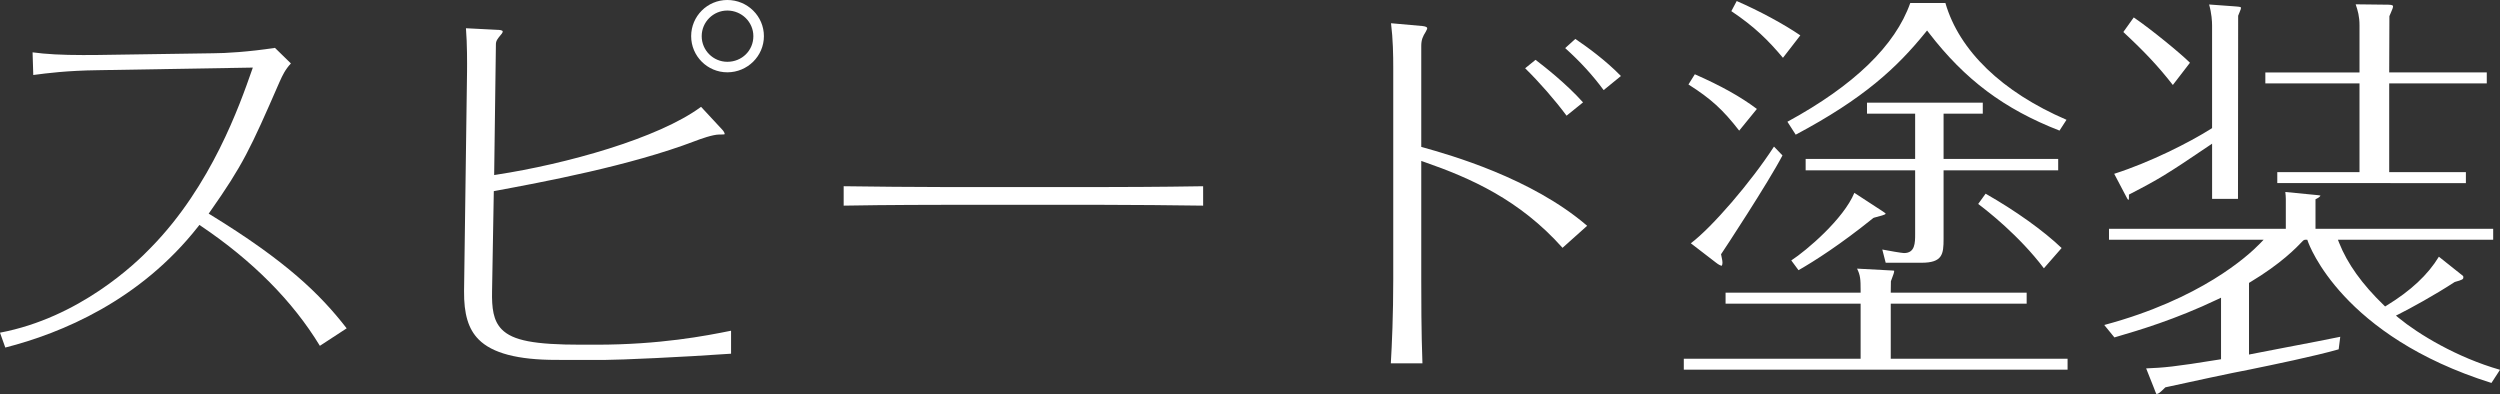 <?xml version="1.0" encoding="utf-8"?>
<!-- Generator: Adobe Illustrator 15.0.0, SVG Export Plug-In . SVG Version: 6.00 Build 0)  -->
<!DOCTYPE svg PUBLIC "-//W3C//DTD SVG 1.1//EN" "http://www.w3.org/Graphics/SVG/1.1/DTD/svg11.dtd">
<svg version="1.1" id="レイヤー_1" xmlns="http://www.w3.org/2000/svg" xmlns:xlink="http://www.w3.org/1999/xlink" x="0px"
	 y="0px" width="228.855px" height="36.066px" viewBox="5.918 0.911 228.855 36.066"
	 enable-background="new 5.918 0.911 228.855 36.066" xml:space="preserve">
<rect x="5.918" y="0.911" width="228.855" height="36.066" fill="#333333" stroke="none"/>
<g>
	<path fill="#FFFFFF" d="M5.918,31.365c7.258-1.372,12.42-6.32,13.84-7.816c5.516-5.638,8.104-13.024,9.209-16.18l0.096-0.271
		L14.93,7.336c-2.896,0.035-4.788,0.286-5.806,0.42L8.964,7.777L8.9,5.702c1.192,0.167,2.706,0.248,4.614,0.248l1.38-0.007
		c0,0,10.532-0.156,10.534-0.156c1.125,0,3.275-0.13,5.661-0.494l1.46,1.426c-0.523,0.55-0.793,1.145-0.993,1.588l-0.073,0.16
		c-2.657,6.096-3.324,7.534-6.339,11.826l-0.123,0.174l0.182,0.111c6.911,4.243,10.007,7.238,12.45,10.389L35.2,32.568
		c-2.487-4.09-6.145-7.776-10.873-10.962l-0.154-0.104l-0.114,0.146c-5.322,6.776-12.503,9.765-17.656,11.079L5.918,31.365z"/>
</g>
<g>
	<path fill="#FFFFFF" d="M56.858,33.857c-3.547,0-5.878-0.612-7.126-1.873c-0.943-0.951-1.354-2.32-1.333-4.438l0.273-20.062
		c0.006-0.771,0.017-2.523-0.1-3.988l2.852,0.146c0.254,0,0.513,0.04,0.513,0.15c0,0.058-0.013,0.094-0.083,0.201l-0.092,0.111
		c-0.289,0.349-0.448,0.542-0.448,0.857l-0.159,11.974l0.233-0.036c6.308-0.964,14.796-3.312,18.706-6.208L72,12.743
		c0.155,0.154,0.259,0.336,0.259,0.449c-0.037,0.034-0.273,0.034-0.502,0.034c-0.596,0-1.749,0.418-2.217,0.599
		c-5.93,2.263-13.949,3.752-18.257,4.553l-0.161,0.03l-0.159,9.134c-0.032,1.578,0.104,2.717,0.885,3.517
		c1.004,1.024,2.975,1.406,7.271,1.406h1.365c5.858,0,10.025-0.808,12.357-1.28v2.104c-4.416,0.312-10.191,0.57-11.539,0.57
		L56.858,33.857L56.858,33.857z M72.498,7.531c-1.825,0-3.31-1.485-3.31-3.31c0-1.825,1.483-3.311,3.31-3.311
		c1.848,0,3.35,1.484,3.35,3.311C75.847,6.047,74.344,7.531,72.498,7.531z M72.498,1.876c-1.293,0-2.345,1.052-2.345,2.346
		c0,1.293,1.052,2.346,2.345,2.346c1.337,0,2.384-1.03,2.384-2.346C74.882,2.927,73.812,1.876,72.498,1.876z"/>
</g>
<g>
	<path fill="#FFFFFF" d="M116.056,19.736c-2.987-0.037-6.225-0.075-9.199-0.075H92.348c-0.215,0-5.219,0.001-9.199,0.075v-1.778
		c3.055,0.038,6.146,0.076,9.199,0.076h14.508c1.143,0,5.141-0.006,9.199-0.075L116.056,19.736L116.056,19.736z"/>
</g>
<g>
	<path fill="#FFFFFF" d="M133.237,34.169c0.104-1.756,0.222-4.453,0.222-7.678V7.107c0-1.134-0.022-2.604-0.204-4.069l2.834,0.251
		c0.33,0.027,0.479,0.118,0.479,0.191c0,0.05,0,0.103-0.129,0.33c-0.28,0.44-0.416,0.752-0.416,1.309v9.238l0.146,0.041
		c2.481,0.698,9.938,2.795,15.04,7.182l-2.255,2.017c-3.925-4.401-8.404-6.381-12.665-7.862l-0.266-0.092v10.851
		c0,1.582,0,4.836,0.108,7.678h-2.895V34.169z M149.325,11.501c-1.08-1.451-2.476-3.048-3.792-4.341l0.951-0.772
		c0.83,0.636,2.787,2.159,4.348,3.895L149.325,11.501z M152.719,9.16c-1.015-1.374-2.111-2.574-3.521-3.847l0.929-0.839
		c1.021,0.688,2.78,1.958,4.173,3.396L152.719,9.16z"/>
</g>
<g>
	<path fill="#FFFFFF" d="M160.057,34.754V33.75h16.186v-5.042H163.88v-1.003h12.363v-0.2c0-1.043-0.027-1.395-0.327-2.004
		l3.275,0.176c0.073,0,0.115,0.017,0.124,0.025c-0.001,0.155-0.07,0.342-0.259,0.841l-0.042,0.111l-0.014,1.051h12.441v1.003
		h-12.441v5.042h16.187v1.004H160.057z M169.896,24.751c1.411-0.92,4.789-3.795,5.774-6.187l2.603,1.698
		c0.188,0.125,0.26,0.178,0.26,0.222c-0.054,0.092-0.465,0.198-1.033,0.346l-0.041,0.011l-0.061,0.033
		c-3.004,2.42-5.354,3.92-6.84,4.771L169.896,24.751z M193.02,25.471c-2.26-2.991-5.23-5.304-6.015-5.889l0.679-0.941
		c2.744,1.562,5.319,3.404,6.959,4.975L193.02,25.471z M163.522,25.238c-0.067,0-0.283-0.096-0.499-0.269l-2.324-1.788
		c1.941-1.46,5.498-5.588,7.613-8.851l0.777,0.808c-1.286,2.469-5.429,8.775-5.571,8.97l-0.053,0.071l0.056,0.281
		c0.05,0.24,0.074,0.361,0.074,0.47c0,0.204-0.049,0.296-0.065,0.307L163.522,25.238L163.522,25.238z M178.538,24.964l-0.311-1.211
		c0.612,0.121,1.806,0.324,1.987,0.324c1.02,0,1.02-0.935,1.02-1.76v-5.816h-10.023v-1.042h10.023v-4.145h-4.407v-1.003h10.599
		v1.003h-3.589v4.145h10.492v1.042h-10.492v6.285c0,1.391-0.094,2.178-2.021,2.178H178.538z M169.541,12.056
		c6.096-3.318,9.877-6.976,11.246-10.872h3.216c1.262,4.364,5.188,8.151,11.087,10.693l-0.641,0.99
		c-5.076-1.978-8.663-4.666-11.969-8.964l-0.154-0.201l-0.16,0.197c-2.6,3.203-5.618,6.021-11.865,9.341L169.541,12.056z
		 M165.127,12.87c-1.496-1.928-2.59-2.923-4.645-4.227l0.584-0.934c2.41,1.062,4.178,2.048,5.681,3.175L165.127,12.87z
		 M169.133,6.203c-1.344-1.601-2.59-2.842-4.725-4.271l0.492-0.926c2.07,0.899,4.312,2.11,5.823,3.143L169.133,6.203z"/>
</g>
<g>
	<path fill="#FFFFFF" d="M203.314,36.976c-0.029-0.037-0.154-0.371-0.214-0.531l-0.719-1.81c1.619-0.068,2.513-0.134,6.687-0.811
		l0.168-0.027v-5.635L208.95,28.3c-3.942,1.88-7.286,2.857-9.284,3.443l-0.191,0.057l-0.93-1.139
		c8.819-2.363,13.14-6.303,14.263-7.463l0.327-0.34h-14.155v-1.004h16.186V19.12c0-0.174-0.02-0.42-0.045-0.635l2.945,0.288
		c0.146,0.018,0.248,0.029,0.273,0.044c-0.024,0.04-0.066,0.141-0.345,0.28l-0.11,0.055v2.703h16.265v1.004h-14.212l0.106,0.272
		c0.763,1.925,2.104,3.798,4.104,5.728l0.11,0.106l0.133-0.081c2.214-1.353,3.781-2.816,4.788-4.474l2.12,1.689
		c0.095,0.063,0.119,0.086,0.119,0.194c0,0.181-0.059,0.229-0.79,0.433c-1.847,1.206-4.058,2.414-5.105,2.938l-0.275,0.138
		L225.484,30c1.828,1.504,5.336,3.631,9.289,4.763l-0.783,1.204c-13.669-4.286-16.688-12.618-16.809-12.973l-0.048-0.135h-0.229
		l-0.137,0.062c-0.655,0.687-2.019,2.115-4.873,3.828l-0.098,0.059v6.56l0.241-0.049c0.513-0.105,1.711-0.335,3.055-0.591
		c1.938-0.37,4.107-0.784,5.058-0.987l-0.146,1.148c-2.184,0.627-6.281,1.469-7.844,1.788l-0.205,0.044
		c-1.83,0.343-5.456,1.135-7.621,1.606l-0.197,0.043l-0.042,0.041c-0.449,0.449-0.605,0.566-0.757,0.566L203.314,36.976z
		 M200.768,19.193c-0.061,0-0.094-0.043-0.209-0.275l-1.103-2.097c3.265-1.044,6.863-2.854,8.867-4.123l0.093-0.059V3.247
		c0-0.377-0.038-1.098-0.272-1.925l2.397,0.174c0.518,0.042,0.518,0.06,0.518,0.151c0,0.07-0.006,0.09-0.11,0.343l-0.146,0.362
		l-0.015,16.762h-2.37v-5.052l-0.312,0.211c-3.783,2.562-4.591,3.055-7.194,4.395l-0.107,0.057v0.122c0,0.161,0,0.328-0.02,0.368
		L200.768,19.193z M214.385,17.672v-1.004h7.527V8.545h-8.62V7.542h8.62V3.247c0-0.846-0.152-1.349-0.351-1.941l2.995,0.035
		c0.426,0,0.426,0.113,0.426,0.151c0,0.123-0.082,0.314-0.232,0.66l-0.102,0.236l-0.018,5.153h8.932v1.004h-8.932v8.123h7.021v1.004
		L214.385,17.672L214.385,17.672z M204.824,8.691c-1.322-1.694-2.545-3-4.533-4.849l0.955-1.336
		c1.576,1.076,4.228,3.241,5.146,4.148L204.824,8.691z"/>
</g>
</svg>
